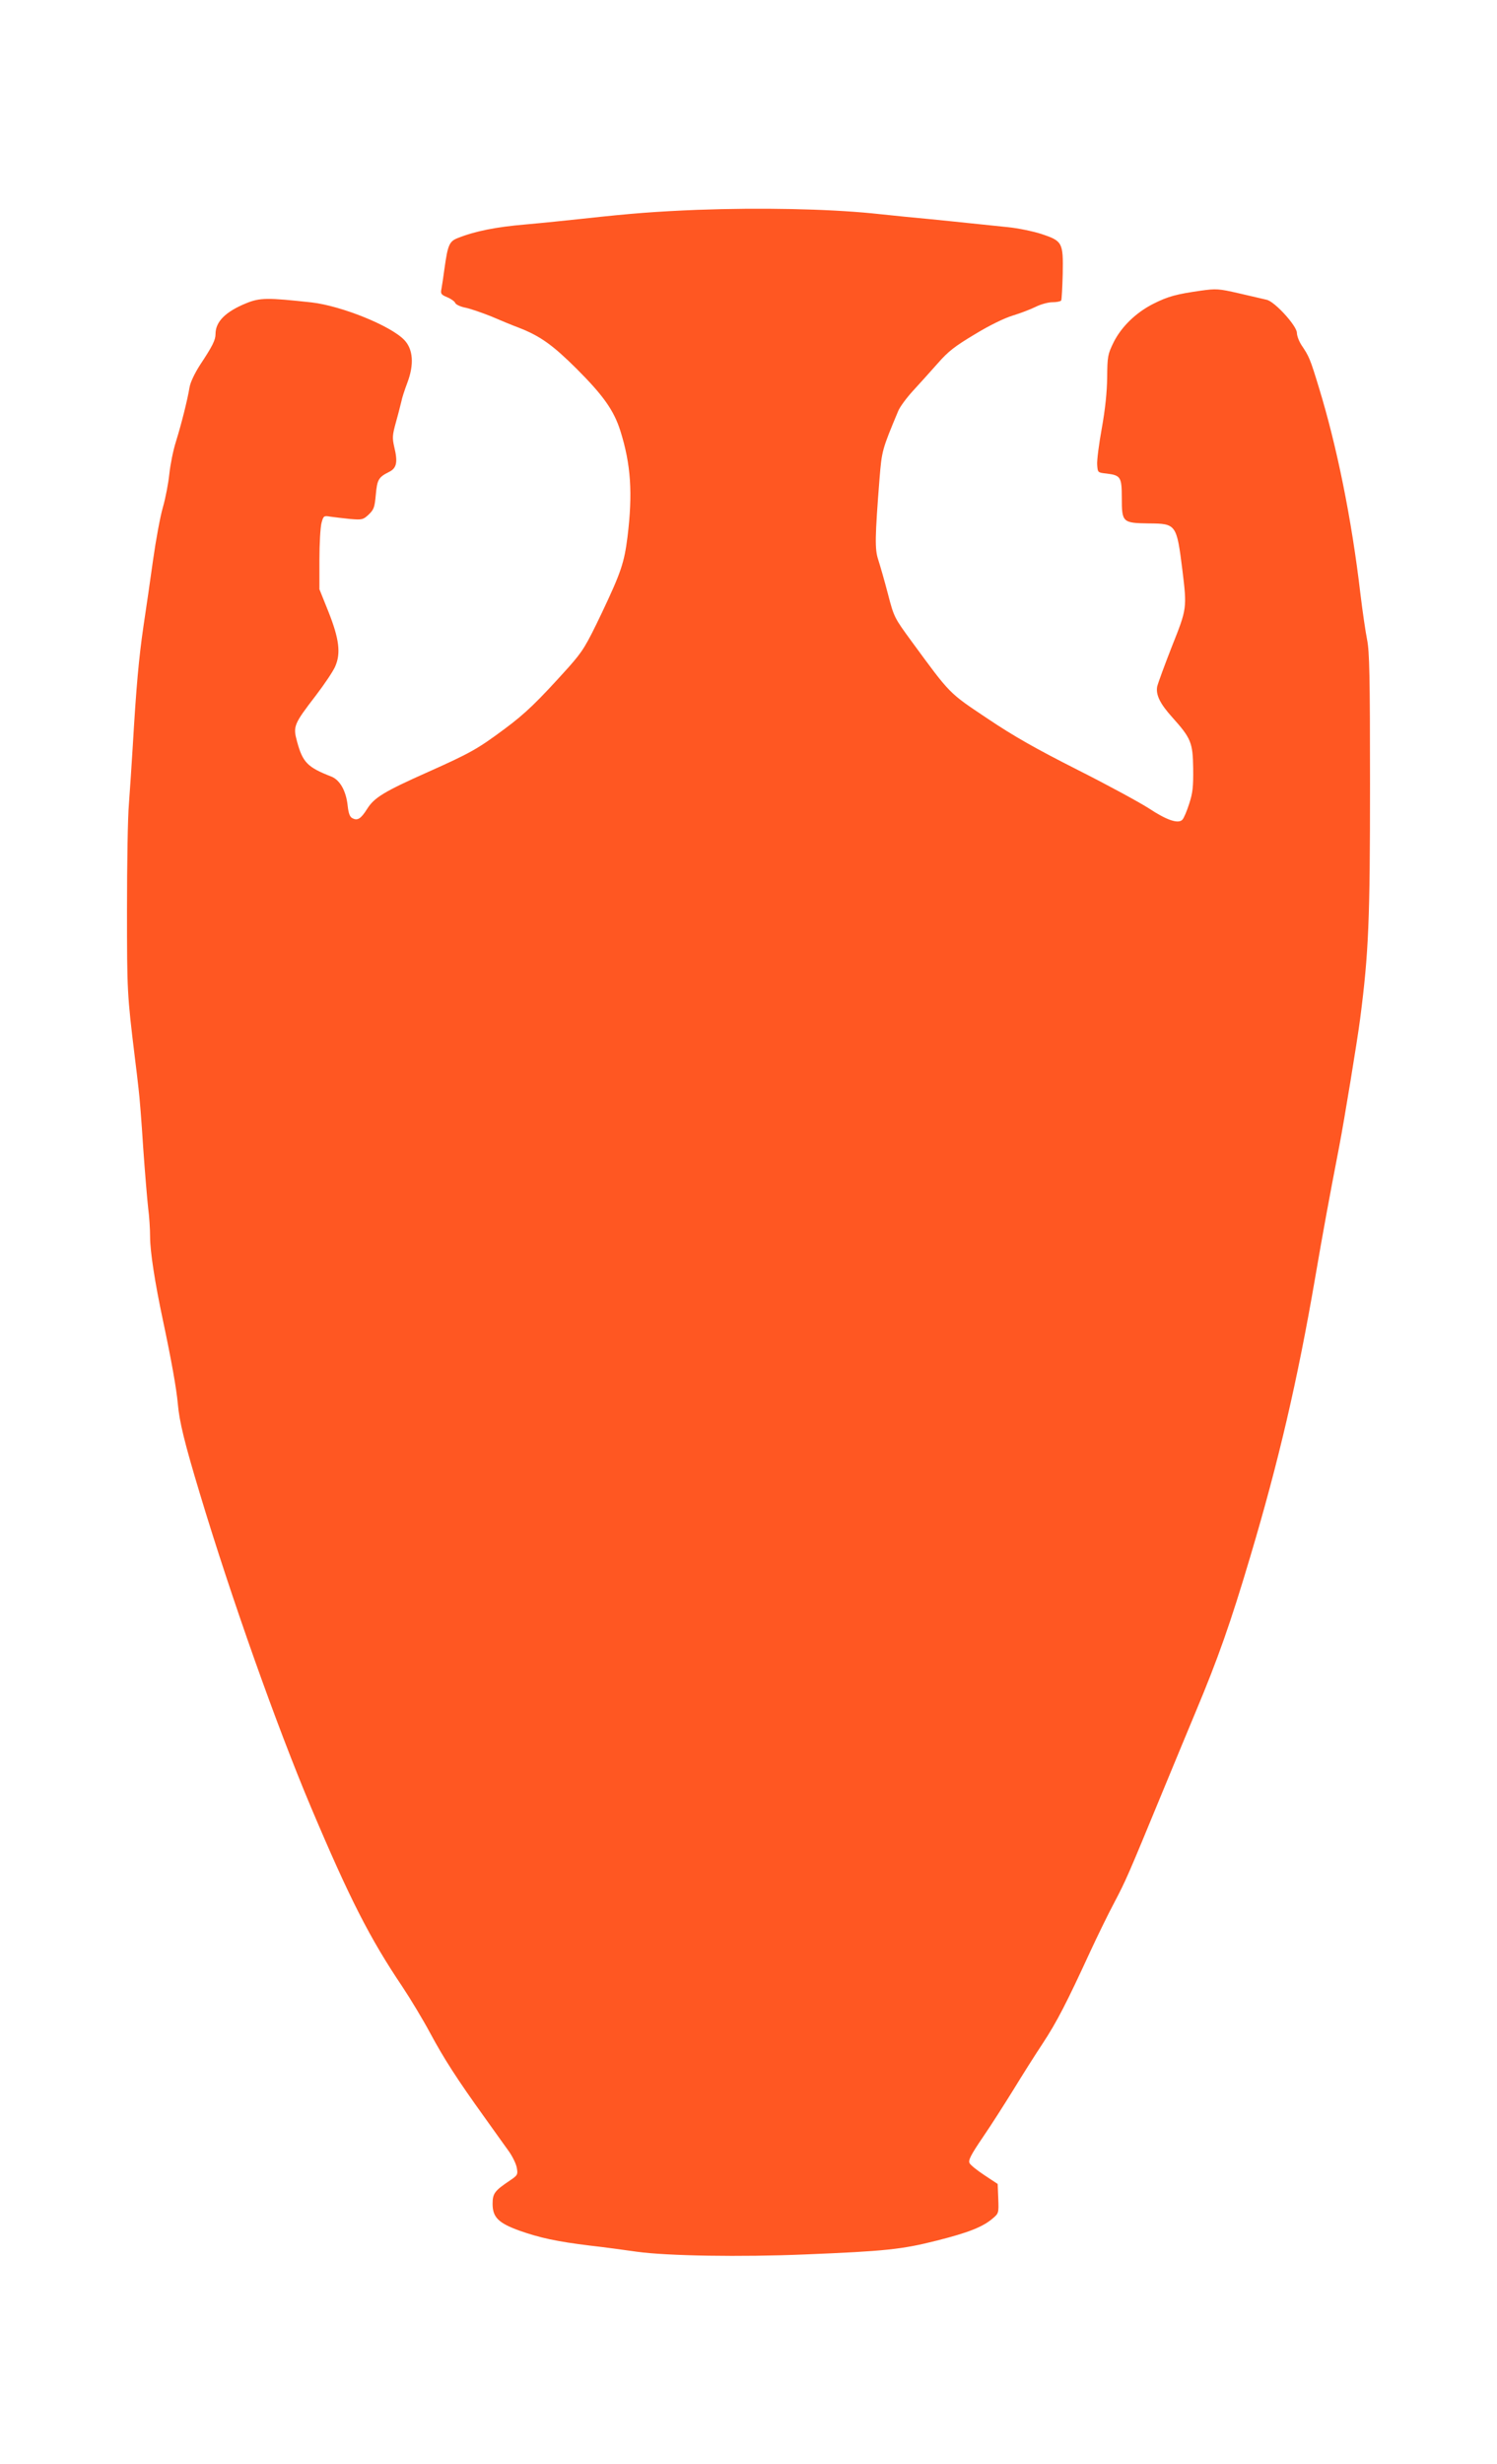 <?xml version="1.0" standalone="no"?>
<!DOCTYPE svg PUBLIC "-//W3C//DTD SVG 20010904//EN"
 "http://www.w3.org/TR/2001/REC-SVG-20010904/DTD/svg10.dtd">
<svg version="1.0" xmlns="http://www.w3.org/2000/svg"
 width="778pt" height="1280pt" viewBox="0 0 778 1280"
 preserveAspectRatio="xMidYMid meet">
<g transform="translate(0,1280) scale(0.1,-0.1)"
fill="#ff5722" stroke="none">
<path d="M3625 11710 c-219 -9 -339 -18 -595 -46 -74 -8 -209 -22 -299 -30
-154 -13 -263 -35 -353 -71 -43 -17 -51 -36 -68 -158 -6 -44 -13 -92 -16 -107
-5 -24 -1 -29 30 -42 20 -8 39 -22 42 -30 3 -8 28 -20 56 -25 27 -6 87 -27
132 -45 44 -19 109 -46 144 -59 110 -43 174 -89 298 -212 139 -139 194 -216
228 -323 55 -175 65 -324 37 -552 -17 -134 -34 -184 -132 -391 -85 -178 -100
-201 -173 -284 -164 -182 -224 -240 -333 -321 -141 -105 -179 -126 -398 -224
-229 -102 -280 -133 -317 -192 -32 -51 -50 -63 -77 -48 -13 6 -20 26 -24 63
-8 78 -40 135 -85 153 -124 48 -149 74 -178 181 -22 80 -18 90 98 241 45 59
90 126 100 150 30 68 21 143 -35 284 l-47 117 0 153 c0 84 5 170 11 192 10 37
12 38 47 32 20 -3 66 -8 102 -12 62 -5 67 -4 96 23 27 26 31 37 37 103 7 78
14 91 68 118 41 20 47 51 28 130 -11 48 -10 61 9 130 12 42 24 91 28 107 3 17
17 60 31 97 36 95 30 174 -16 222 -72 75 -327 177 -481 195 -229 25 -269 25
-340 -4 -108 -44 -160 -96 -160 -160 0 -31 -15 -62 -80 -160 -29 -45 -51 -92
-55 -117 -10 -62 -42 -190 -71 -283 -14 -44 -29 -119 -34 -167 -5 -48 -20
-127 -34 -175 -14 -49 -36 -169 -50 -268 -14 -99 -36 -254 -50 -345 -25 -171
-38 -319 -56 -625 -6 -99 -15 -234 -20 -300 -6 -66 -10 -313 -10 -550 0 -428
1 -441 41 -770 6 -49 15 -121 19 -160 5 -38 16 -176 24 -305 9 -129 21 -271
26 -316 6 -44 10 -111 10 -150 0 -74 25 -237 66 -429 46 -217 71 -359 78 -436
8 -94 35 -204 115 -469 163 -541 399 -1206 578 -1630 200 -473 305 -679 474
-930 42 -63 107 -171 144 -240 71 -132 138 -237 284 -440 49 -69 106 -148 126
-176 19 -27 38 -66 41 -86 6 -34 4 -38 -36 -65 -79 -53 -90 -67 -90 -121 0
-70 30 -100 141 -140 105 -37 193 -56 364 -77 72 -8 182 -23 245 -32 159 -22
540 -28 875 -14 416 17 501 26 680 71 167 42 241 71 293 115 32 27 33 28 30
104 l-3 76 -68 45 c-38 25 -73 53 -78 63 -8 14 5 41 69 135 44 64 115 176 159
247 44 72 112 180 152 240 73 111 124 210 246 475 37 80 93 195 125 255 61
116 70 136 255 585 65 157 141 341 170 410 114 272 180 458 283 805 147 493
245 913 337 1448 41 239 72 408 125 682 25 129 95 555 109 665 44 342 51 508
51 1218 0 561 -3 689 -15 748 -8 40 -24 148 -35 240 -45 384 -121 762 -216
1072 -46 151 -51 161 -90 219 -13 20 -24 49 -24 64 0 36 -116 164 -158 172
-15 4 -79 18 -142 33 -108 25 -120 25 -200 14 -125 -18 -168 -29 -244 -67 -92
-46 -168 -120 -209 -202 -30 -62 -32 -72 -33 -181 -1 -77 -10 -165 -28 -265
-15 -82 -26 -168 -24 -190 3 -40 3 -40 49 -45 73 -9 79 -18 79 -126 0 -128 4
-131 141 -133 142 -1 144 -4 174 -243 24 -198 24 -199 -55 -397 -38 -97 -72
-190 -76 -207 -8 -43 14 -89 79 -161 97 -108 106 -131 108 -264 1 -96 -2 -127
-21 -185 -12 -38 -28 -75 -35 -82 -21 -23 -81 -3 -173 58 -48 31 -215 122
-372 201 -217 110 -329 173 -469 267 -202 135 -190 123 -394 401 -89 122 -91
124 -123 248 -18 69 -41 148 -50 176 -18 54 -17 116 7 422 12 145 13 149 97
350 9 22 44 69 77 105 33 36 91 100 128 142 56 64 89 89 194 152 77 47 154 84
197 97 39 12 92 32 118 45 26 13 65 24 87 24 22 0 42 4 46 9 3 6 6 68 8 138 3
164 -1 171 -112 208 -44 14 -122 30 -173 35 -51 5 -138 14 -193 20 -55 6 -147
15 -205 21 -58 5 -197 19 -310 31 -236 23 -576 30 -905 18z"/>
</g>
</svg>

